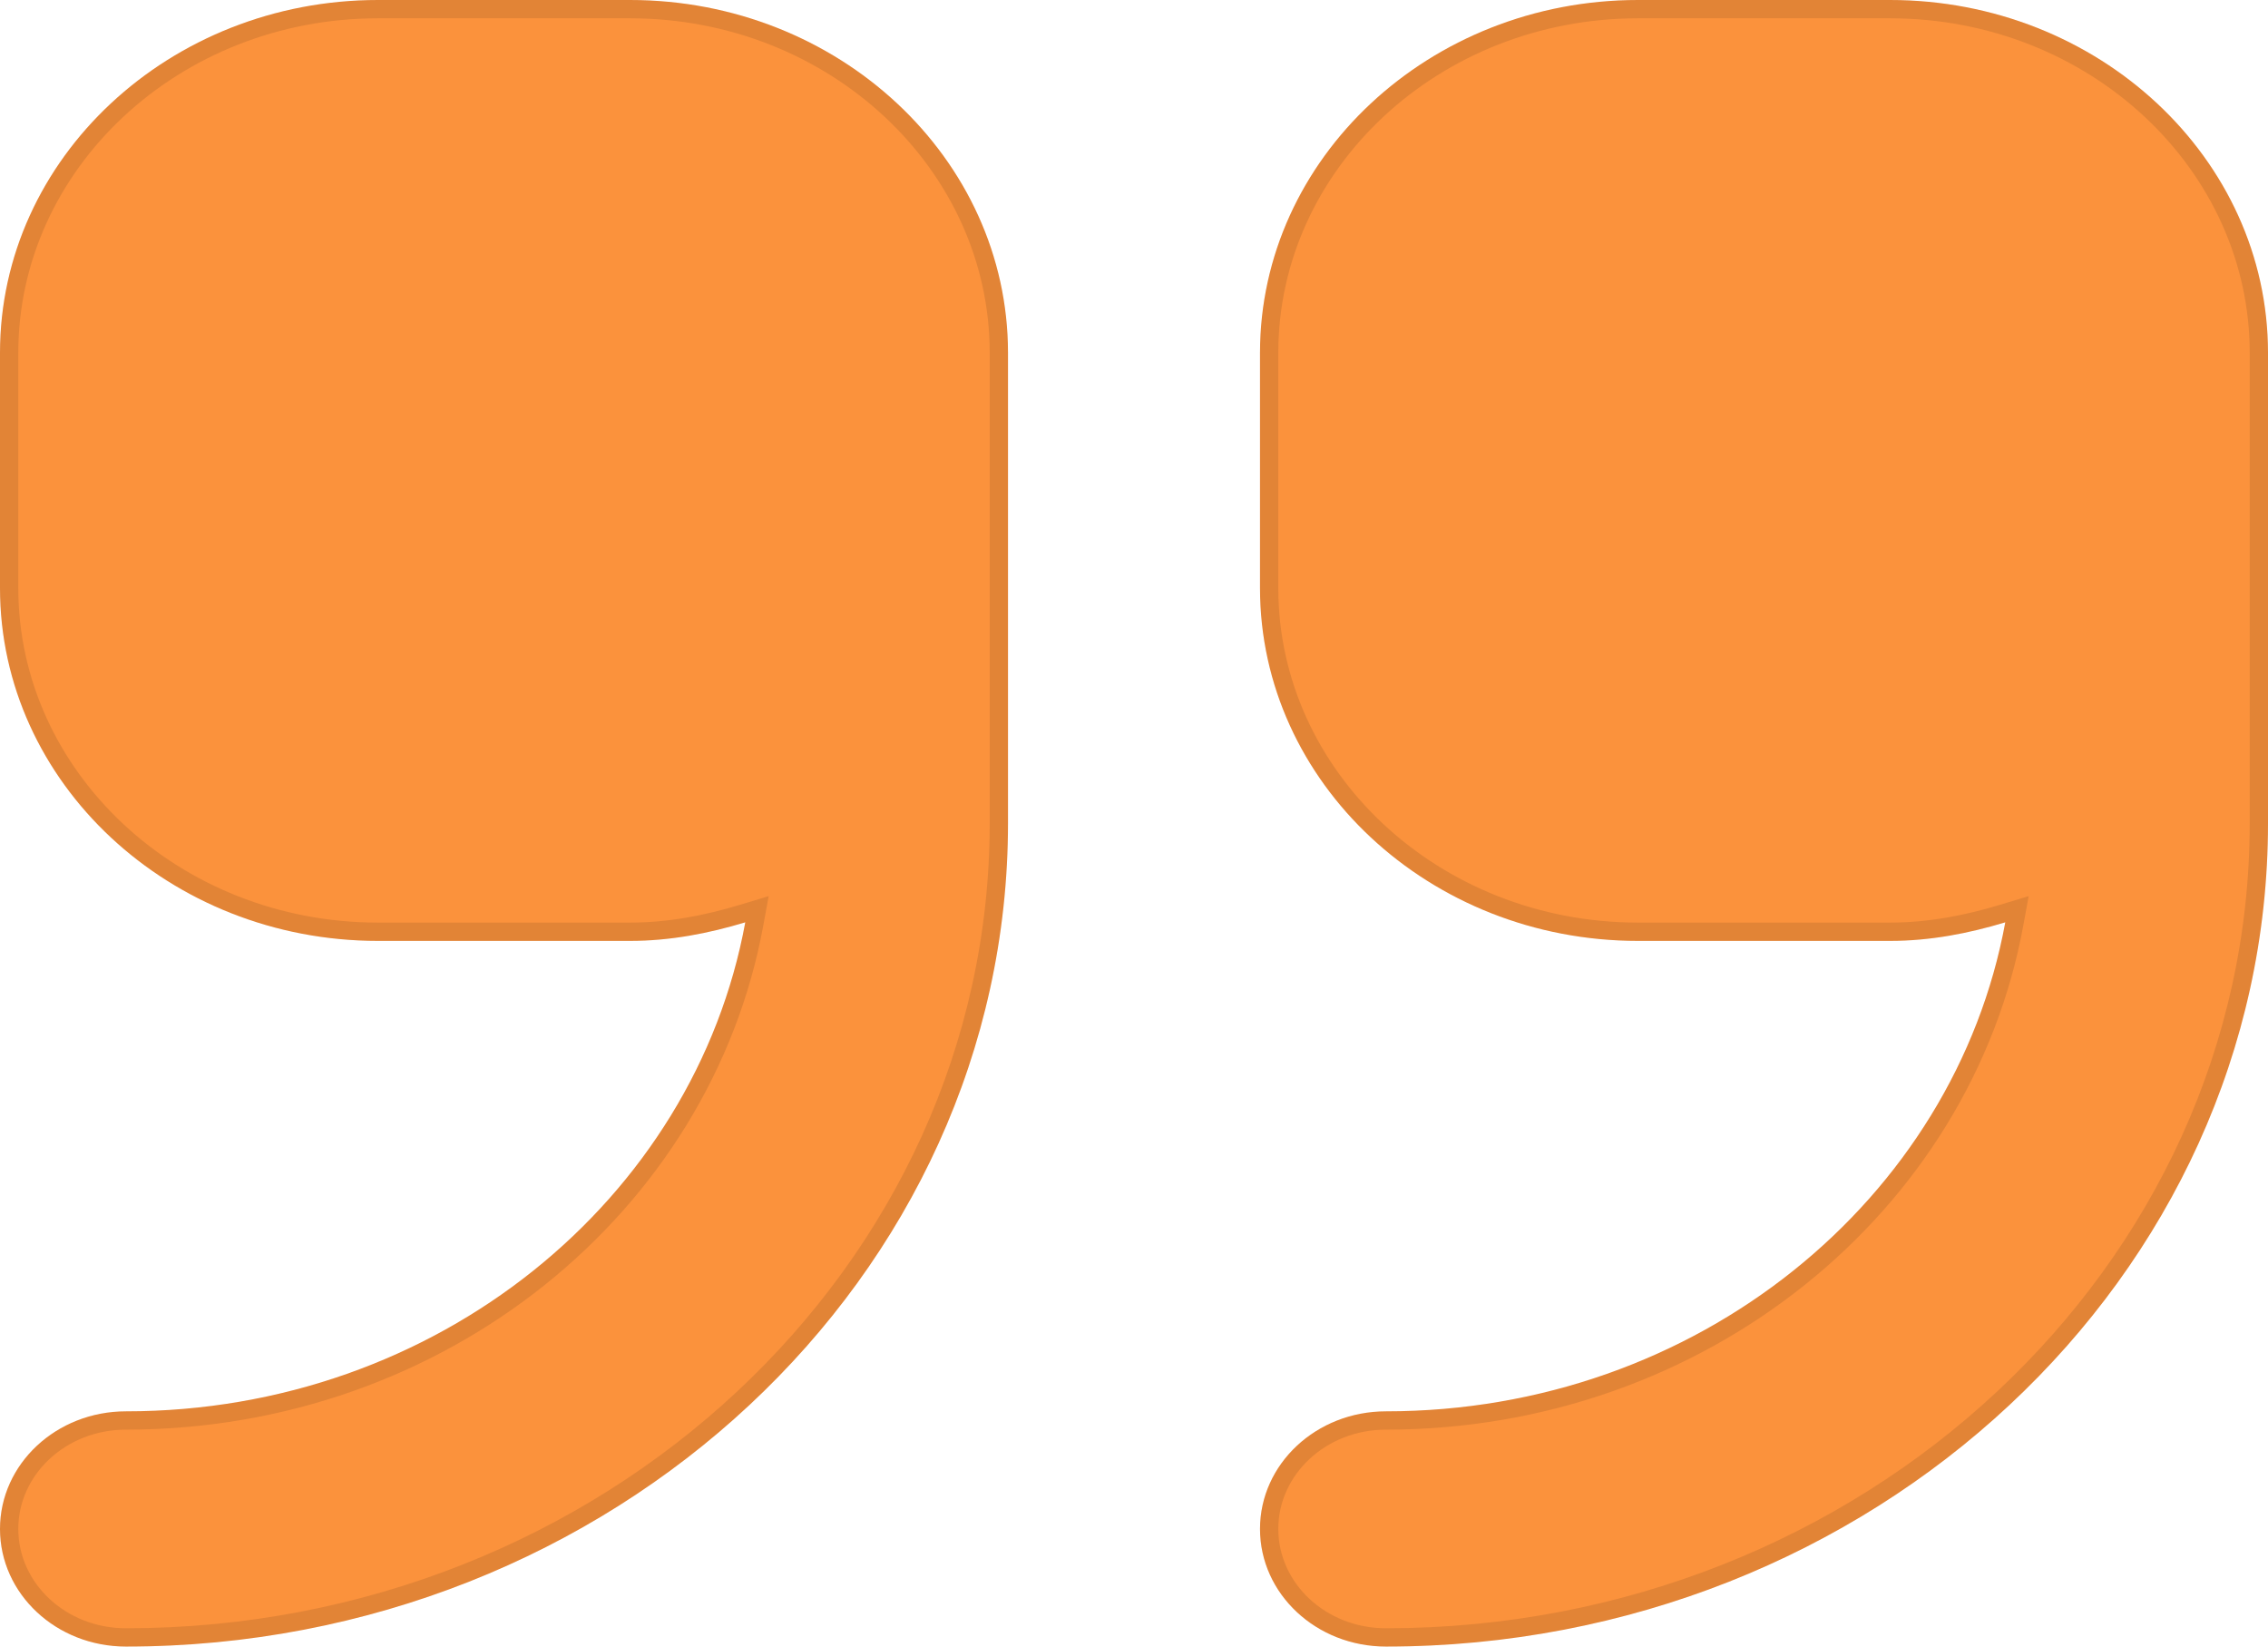 <svg width="124" height="90" viewBox="0 0 124 90" fill="none" xmlns="http://www.w3.org/2000/svg">
<path d="M34.444 0H20.667C9.271 0 0 8.651 0 19.286V32.143C0 42.777 9.271 51.429 20.667 51.429H34.444C36.656 51.429 38.748 51.018 40.747 50.414C37.97 65.555 23.9 77.143 6.889 77.143C3.081 77.143 0 80.018 0 83.571C0 87.125 3.081 90 6.889 90C33.476 90 55.111 69.81 55.111 45V19.286C55.111 8.651 45.84 0 34.444 0ZM103.333 0H89.556C78.159 0 68.889 8.651 68.889 19.286V32.143C68.889 42.777 78.159 51.429 89.556 51.429H103.333C105.545 51.429 107.637 51.018 109.636 50.414C106.859 65.555 92.789 77.143 75.778 77.143C71.97 77.143 68.889 80.018 68.889 83.571C68.889 87.125 71.97 90 75.778 90C102.365 90 124 69.81 124 45V19.286C124 8.651 114.729 0 103.333 0Z" fill="#FB923C"/>
<path d="M41.239 50.504L41.387 49.698L40.603 49.935C38.635 50.529 36.594 50.929 34.444 50.929H20.667C9.514 50.929 0.5 42.469 0.5 32.143V19.286C0.5 8.959 9.514 0.5 20.667 0.5H34.444C45.597 0.5 54.611 8.959 54.611 19.286V45C54.611 69.502 33.233 89.5 6.889 89.5C3.324 89.5 0.5 86.817 0.5 83.571C0.5 80.326 3.324 77.643 6.889 77.643C24.124 77.643 38.415 65.899 41.239 50.504ZM110.128 50.504L110.276 49.698L109.492 49.935C107.524 50.529 105.483 50.929 103.333 50.929H89.556C78.403 50.929 69.389 42.469 69.389 32.143V19.286C69.389 8.959 78.403 0.5 89.556 0.5H103.333C114.486 0.5 123.5 8.959 123.5 19.286V45C123.5 69.502 102.122 89.5 75.778 89.5C72.213 89.5 69.389 86.817 69.389 83.571C69.389 80.326 72.213 77.643 75.778 77.643C93.013 77.643 107.304 65.899 110.128 50.504Z" stroke="black" stroke-opacity="0.1"/>
</svg>
